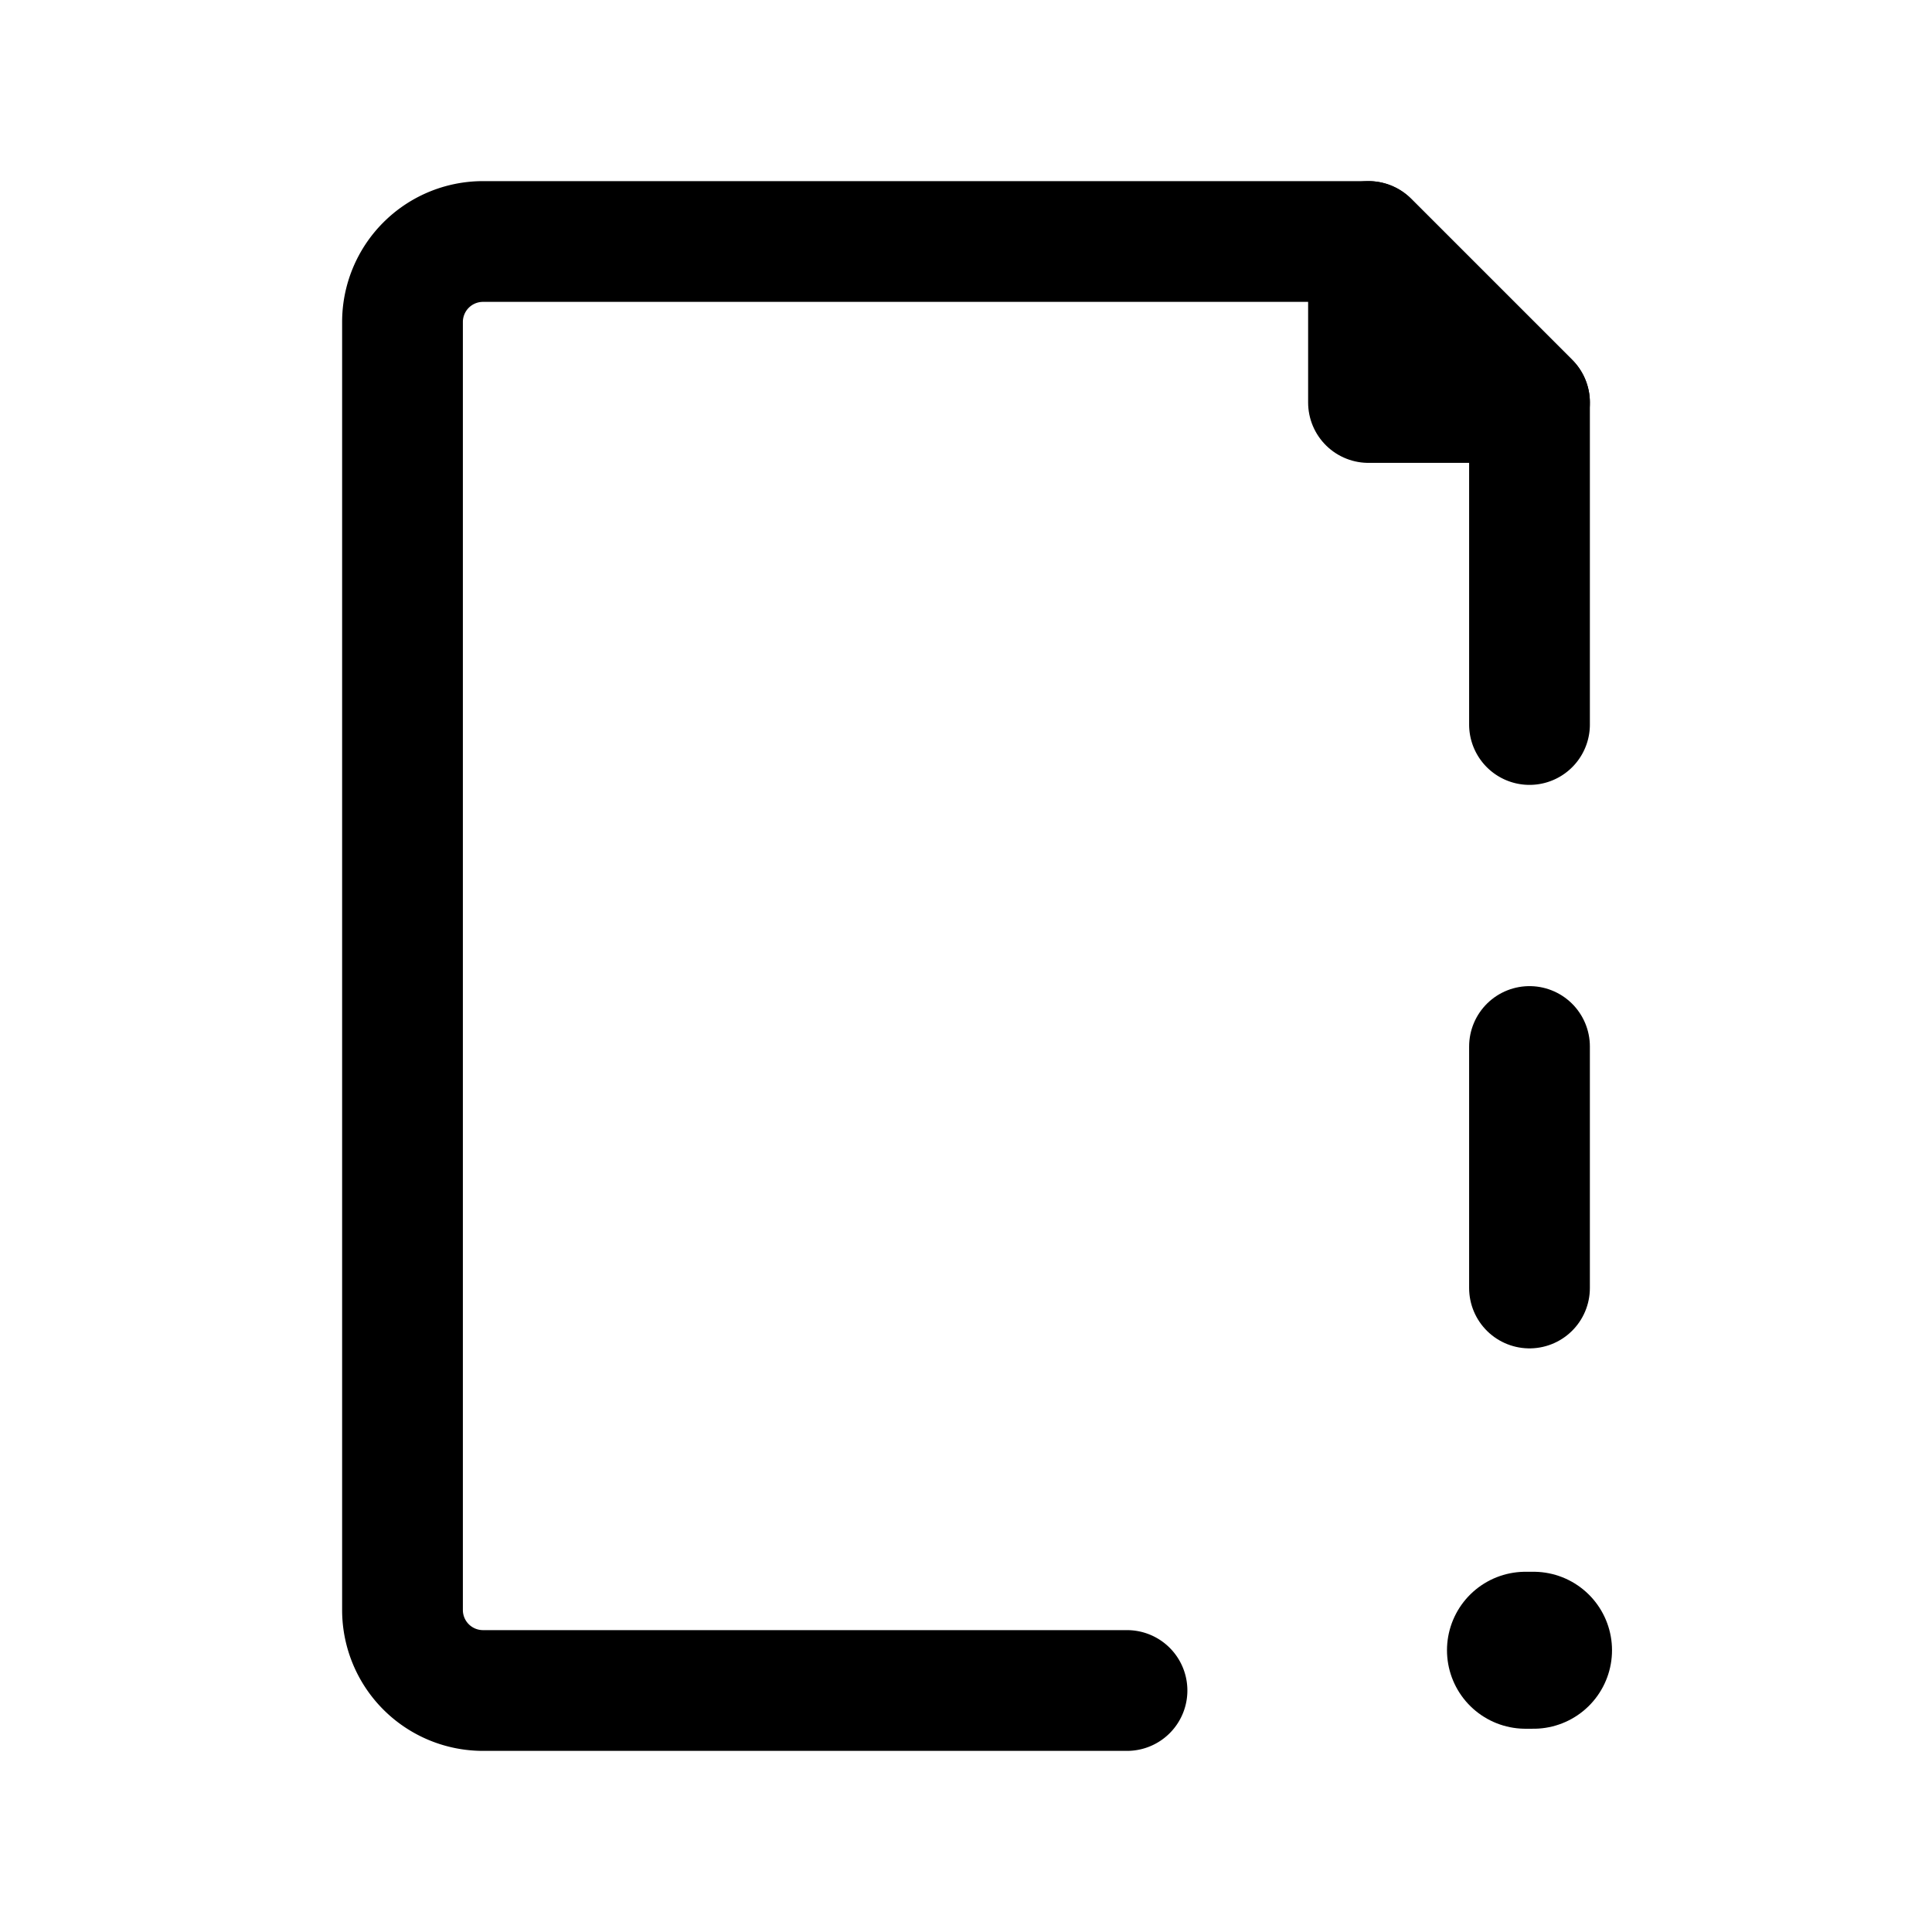 <?xml version="1.0" encoding="utf-8"?><!-- Uploaded to: SVG Repo, www.svgrepo.com, Generator: SVG Repo Mixer Tools -->
<svg fill="#000000" width="800px" height="800px" viewBox="0 0 24 24" id="document-error" xmlns="http://www.w3.org/2000/svg" class="icon line"><line id="primary-upstroke" x1="18.95" y1="20.5" x2="19.05" y2="20.5" style="fill: none; stroke: rgb(0, 0, 0); stroke-linecap: round; stroke-linejoin: round; stroke-width: 1.95;"></line><path id="primary" d="M19,9V5L17,3H6A1,1,0,0,0,5,4V20a1,1,0,0,0,1,1h8" style="fill: none; stroke: rgb(0, 0, 0); stroke-linecap: round; stroke-linejoin: round; stroke-width: 1.5;"></path><path id="primary-2" data-name="primary" d="M17,3V5h2Zm2,13V13" style="fill: none; stroke: rgb(0, 0, 0); stroke-linecap: round; stroke-linejoin: round; stroke-width: 1.5;"></path></svg>